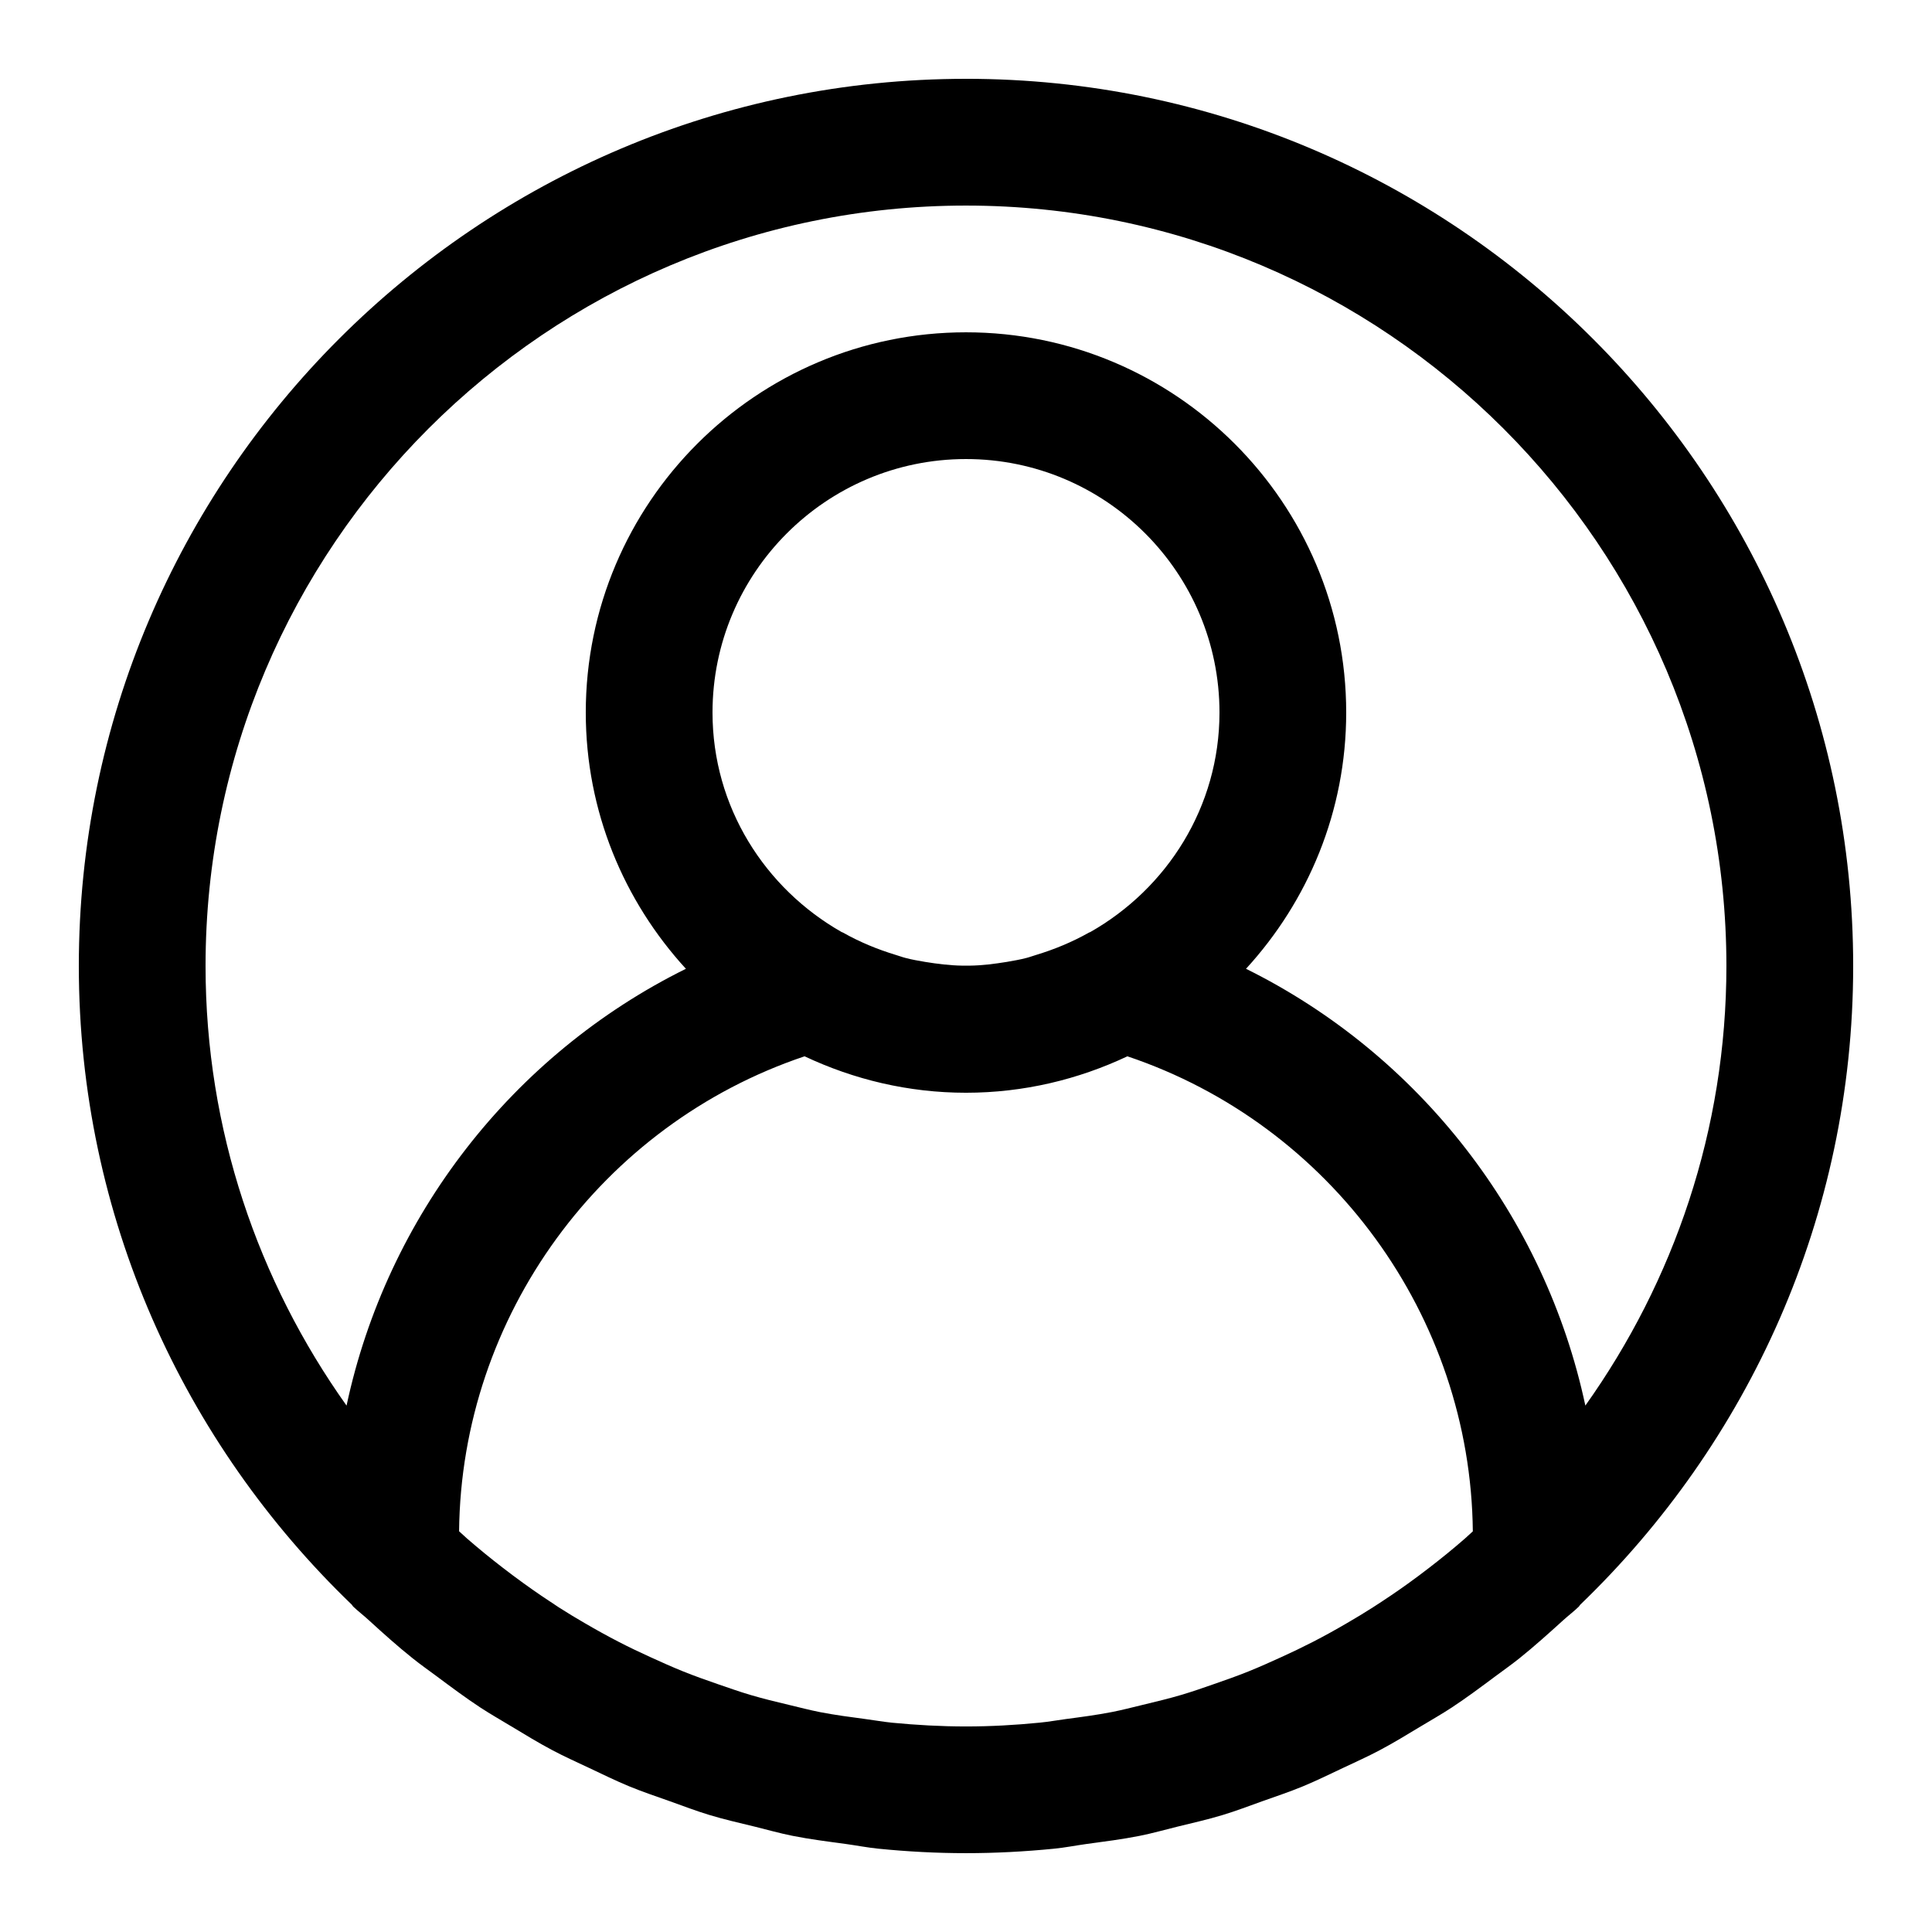 <?xml version="1.0" encoding="UTF-8"?>
<!-- Uploaded to: SVG Repo, www.svgrepo.com, Generator: SVG Repo Mixer Tools -->
<svg fill="#000000" width="800px" height="800px" version="1.1" viewBox="144 144 512 512" xmlns="http://www.w3.org/2000/svg">
 <path d="m400 164.89c-129.65 0-235.11 105.46-235.11 235.11 0 66.484 27.859 126.47 72.363 169.28 0.133 0.133 0.184 0.336 0.32 0.453 1.359 1.293 2.84 2.402 4.215 3.68 3.762 3.441 7.539 6.836 11.539 10.027 2.133 1.715 4.348 3.258 6.531 4.887 3.762 2.805 7.523 5.609 11.453 8.195 2.672 1.746 5.426 3.309 8.145 4.953 3.629 2.184 7.238 4.398 11 6.383 3.156 1.68 6.414 3.125 9.641 4.652 3.512 1.664 7.004 3.375 10.613 4.871 3.578 1.477 7.254 2.703 10.898 3.996 3.441 1.227 6.836 2.535 10.344 3.594 3.965 1.211 8.027 2.117 12.059 3.106 3.344 0.824 6.617 1.762 10.008 2.434 4.637 0.922 9.336 1.512 14.039 2.148 2.906 0.402 5.742 0.957 8.664 1.258 7.695 0.773 15.453 1.191 23.281 1.191 7.824 0 15.586-0.418 23.277-1.176 2.922-0.285 5.777-0.855 8.664-1.258 4.703-0.637 9.406-1.227 14.039-2.148 3.391-0.672 6.668-1.613 10.008-2.434 4.031-0.992 8.094-1.898 12.059-3.106 3.512-1.059 6.902-2.367 10.344-3.594 3.644-1.293 7.32-2.519 10.898-3.996 3.609-1.496 7.086-3.207 10.613-4.871 3.223-1.527 6.481-2.973 9.641-4.652 3.762-1.98 7.356-4.199 11-6.383 2.719-1.645 5.492-3.207 8.145-4.953 3.93-2.586 7.691-5.391 11.453-8.195 2.184-1.629 4.398-3.176 6.531-4.887 3.981-3.191 7.758-6.602 11.539-10.027 1.379-1.258 2.871-2.367 4.215-3.68 0.133-0.133 0.184-0.32 0.32-0.453 44.504-42.824 72.363-102.81 72.363-169.3 0-129.65-105.46-235.11-235.11-235.11zm32.914 226.13c-0.082 0.051-0.203 0.051-0.285 0.102-4.586 2.586-9.285 4.5-14.039 5.945-0.875 0.25-1.715 0.586-2.602 0.805-1.715 0.453-3.441 0.738-5.172 1.043-3.242 0.52-6.5 0.957-9.875 0.992-0.637 0.016-1.277 0.016-1.898 0-3.375-0.051-6.633-0.469-9.875-0.992-1.73-0.301-3.461-0.586-5.172-1.043-0.891-0.219-1.73-0.555-2.602-0.805-4.754-1.445-9.473-3.359-14.039-5.945-0.082-0.051-0.203-0.051-0.285-0.102-20.34-11.555-34.246-33.168-34.246-58.191 0-37.047 30.129-67.176 67.176-67.176s67.176 30.129 67.176 67.176c-0.004 25.023-13.906 46.637-34.262 58.191zm-75.688 32.914c12.996 6.129 27.473 9.656 42.773 9.656s29.773-3.527 42.773-9.656c53.809 18.086 90.973 68.785 91.543 125.89-0.707 0.621-1.379 1.277-2.082 1.898-3.074 2.688-6.215 5.238-9.422 7.707-1.883 1.445-3.762 2.871-5.691 4.25-3.039 2.184-6.129 4.266-9.27 6.281-2.285 1.461-4.617 2.871-6.969 4.231-2.957 1.73-5.961 3.391-9 4.953-2.688 1.379-5.426 2.688-8.18 3.945-2.906 1.328-5.812 2.637-8.766 3.828-3.039 1.227-6.129 2.316-9.238 3.391-2.84 0.992-5.676 1.98-8.566 2.84-3.391 1.008-6.867 1.832-10.344 2.672-2.719 0.656-5.406 1.359-8.16 1.898-3.981 0.773-8.043 1.309-12.125 1.848-2.316 0.301-4.617 0.738-6.969 0.957-6.402 0.637-12.938 1.008-19.535 1.008-6.602 0-13.133-0.371-19.582-0.992-2.336-0.234-4.637-0.656-6.969-0.957-4.062-0.539-8.129-1.074-12.125-1.848-2.754-0.539-5.441-1.258-8.16-1.898-3.477-0.824-6.938-1.664-10.344-2.672-2.887-0.855-5.711-1.863-8.566-2.84-3.106-1.074-6.195-2.168-9.238-3.391-2.957-1.191-5.859-2.504-8.766-3.828-2.754-1.258-5.492-2.551-8.18-3.945-3.039-1.562-6.027-3.223-9-4.953-2.352-1.359-4.684-2.769-6.969-4.231-3.109-2.035-6.199-4.117-9.238-6.316-1.93-1.379-3.812-2.805-5.691-4.25-3.207-2.469-6.348-5.039-9.422-7.707-0.707-0.621-1.395-1.277-2.082-1.898 0.586-57.082 37.734-107.8 91.559-125.87zm206.91 92.566c-10.68-50.062-43.914-92.969-89.93-115.76 16.441-17.938 26.551-41.734 26.551-67.914 0-55.57-45.191-100.76-100.76-100.76s-100.76 45.191-100.76 100.76c0 26.18 10.109 49.977 26.535 67.914-46.016 22.773-79.25 65.695-89.93 115.76-23.43-32.934-37.367-73.086-37.367-116.5 0-111.12 90.398-201.52 201.52-201.52s201.52 90.398 201.52 201.52c0 43.41-13.941 83.562-37.383 116.5z"/>
</svg>